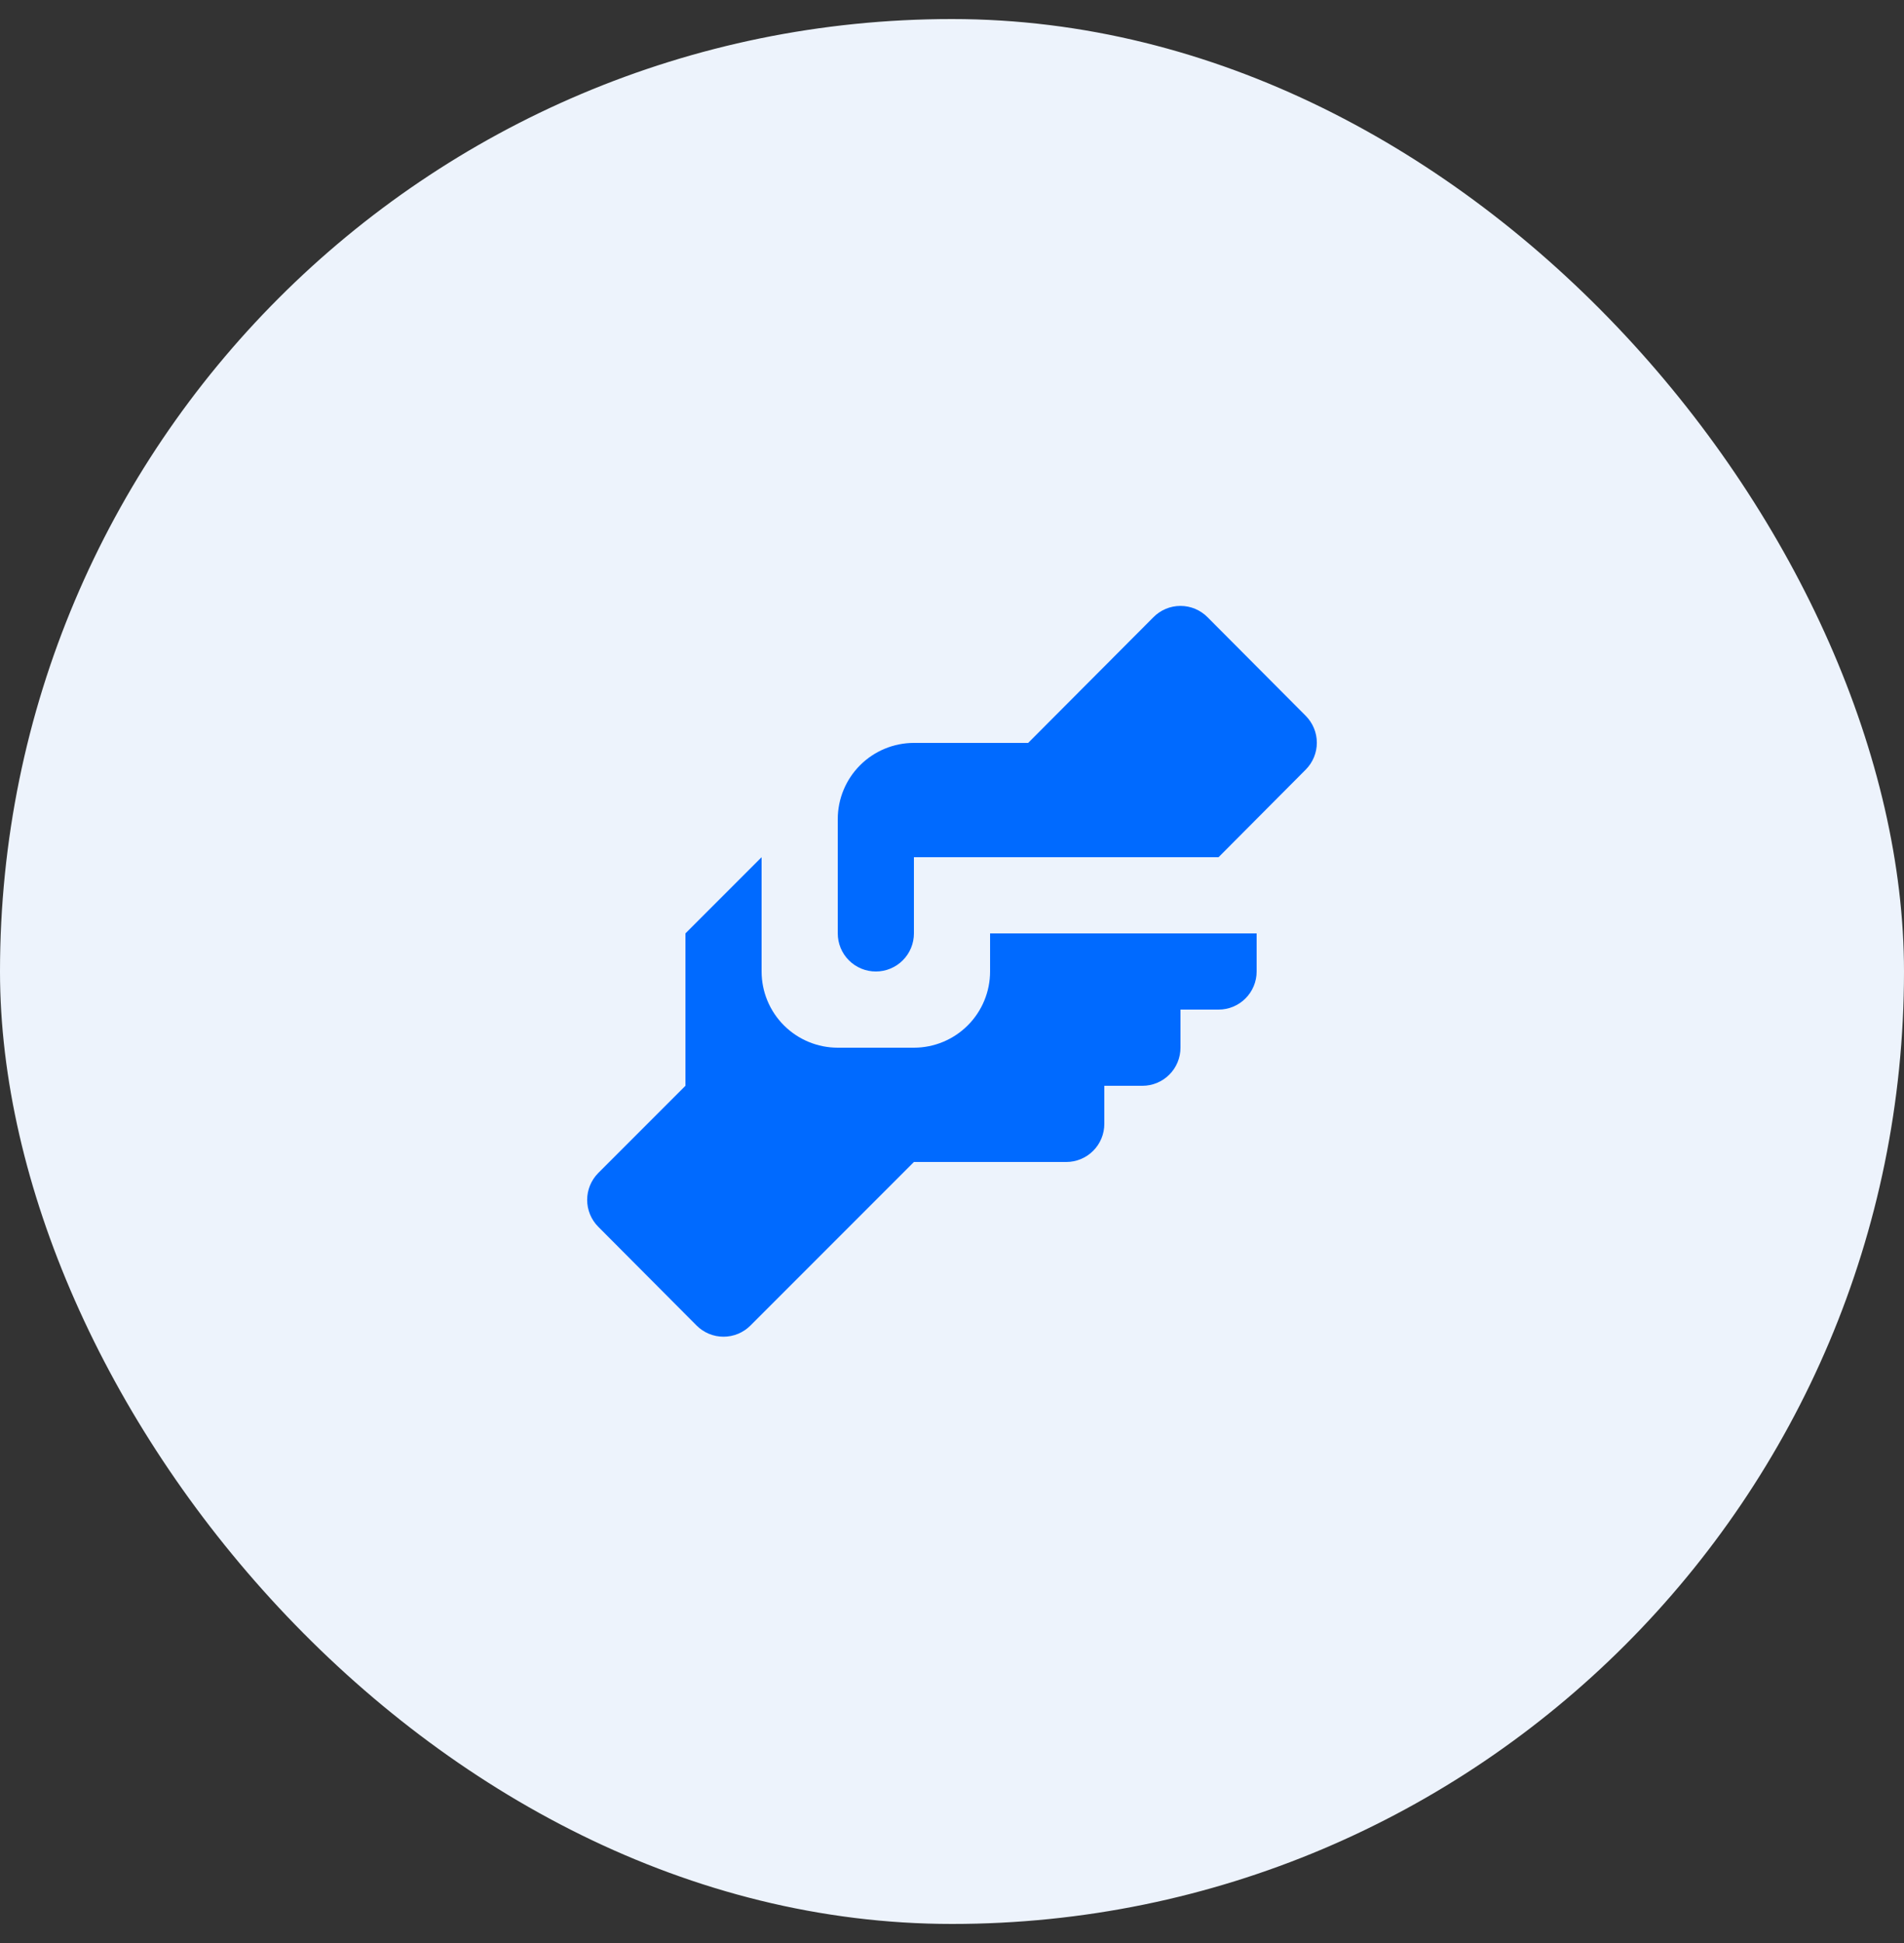 <svg width="50" height="51" viewBox="0 0 50 51" fill="none" xmlns="http://www.w3.org/2000/svg">
<rect x="0" y="0" width="50" height="51" fill="#333333" stroke="none"/>
<rect y="0.5" width="50" height="50" rx="25" fill="#EDF3FC"/>
<path d="M24 19.5H27L30.29 16.2C30.383 16.106 30.494 16.032 30.615 15.981C30.737 15.93 30.868 15.904 31 15.904C31.132 15.904 31.263 15.93 31.385 15.981C31.506 16.032 31.617 16.106 31.71 16.2L34.29 18.79C34.476 18.977 34.581 19.231 34.581 19.495C34.581 19.759 34.476 20.013 34.29 20.2L32 22.5H24V24.5C24 24.765 23.895 25.02 23.707 25.207C23.52 25.395 23.265 25.5 23 25.5C22.735 25.5 22.48 25.395 22.293 25.207C22.105 25.02 22 24.765 22 24.5V21.5C22 20.97 22.211 20.461 22.586 20.086C22.961 19.711 23.47 19.5 24 19.5ZM18 24.5V28.5L15.71 30.79C15.524 30.977 15.419 31.231 15.419 31.495C15.419 31.759 15.524 32.013 15.71 32.2L18.29 34.79C18.383 34.884 18.494 34.958 18.615 35.009C18.737 35.06 18.868 35.086 19 35.086C19.132 35.086 19.263 35.06 19.385 35.009C19.506 34.958 19.617 34.884 19.71 34.79L24 30.5H28C28.265 30.5 28.52 30.395 28.707 30.207C28.895 30.02 29 29.765 29 29.5V28.5H30C30.265 28.5 30.52 28.395 30.707 28.207C30.895 28.02 31 27.765 31 27.5V26.5H32C32.265 26.5 32.52 26.395 32.707 26.207C32.895 26.02 33 25.765 33 25.5V24.5H26V25.5C26 26.03 25.789 26.539 25.414 26.914C25.039 27.289 24.53 27.5 24 27.5H22C21.47 27.5 20.961 27.289 20.586 26.914C20.211 26.539 20 26.03 20 25.5V22.5L18 24.5Z" fill="#006AFF"/>
</svg>

